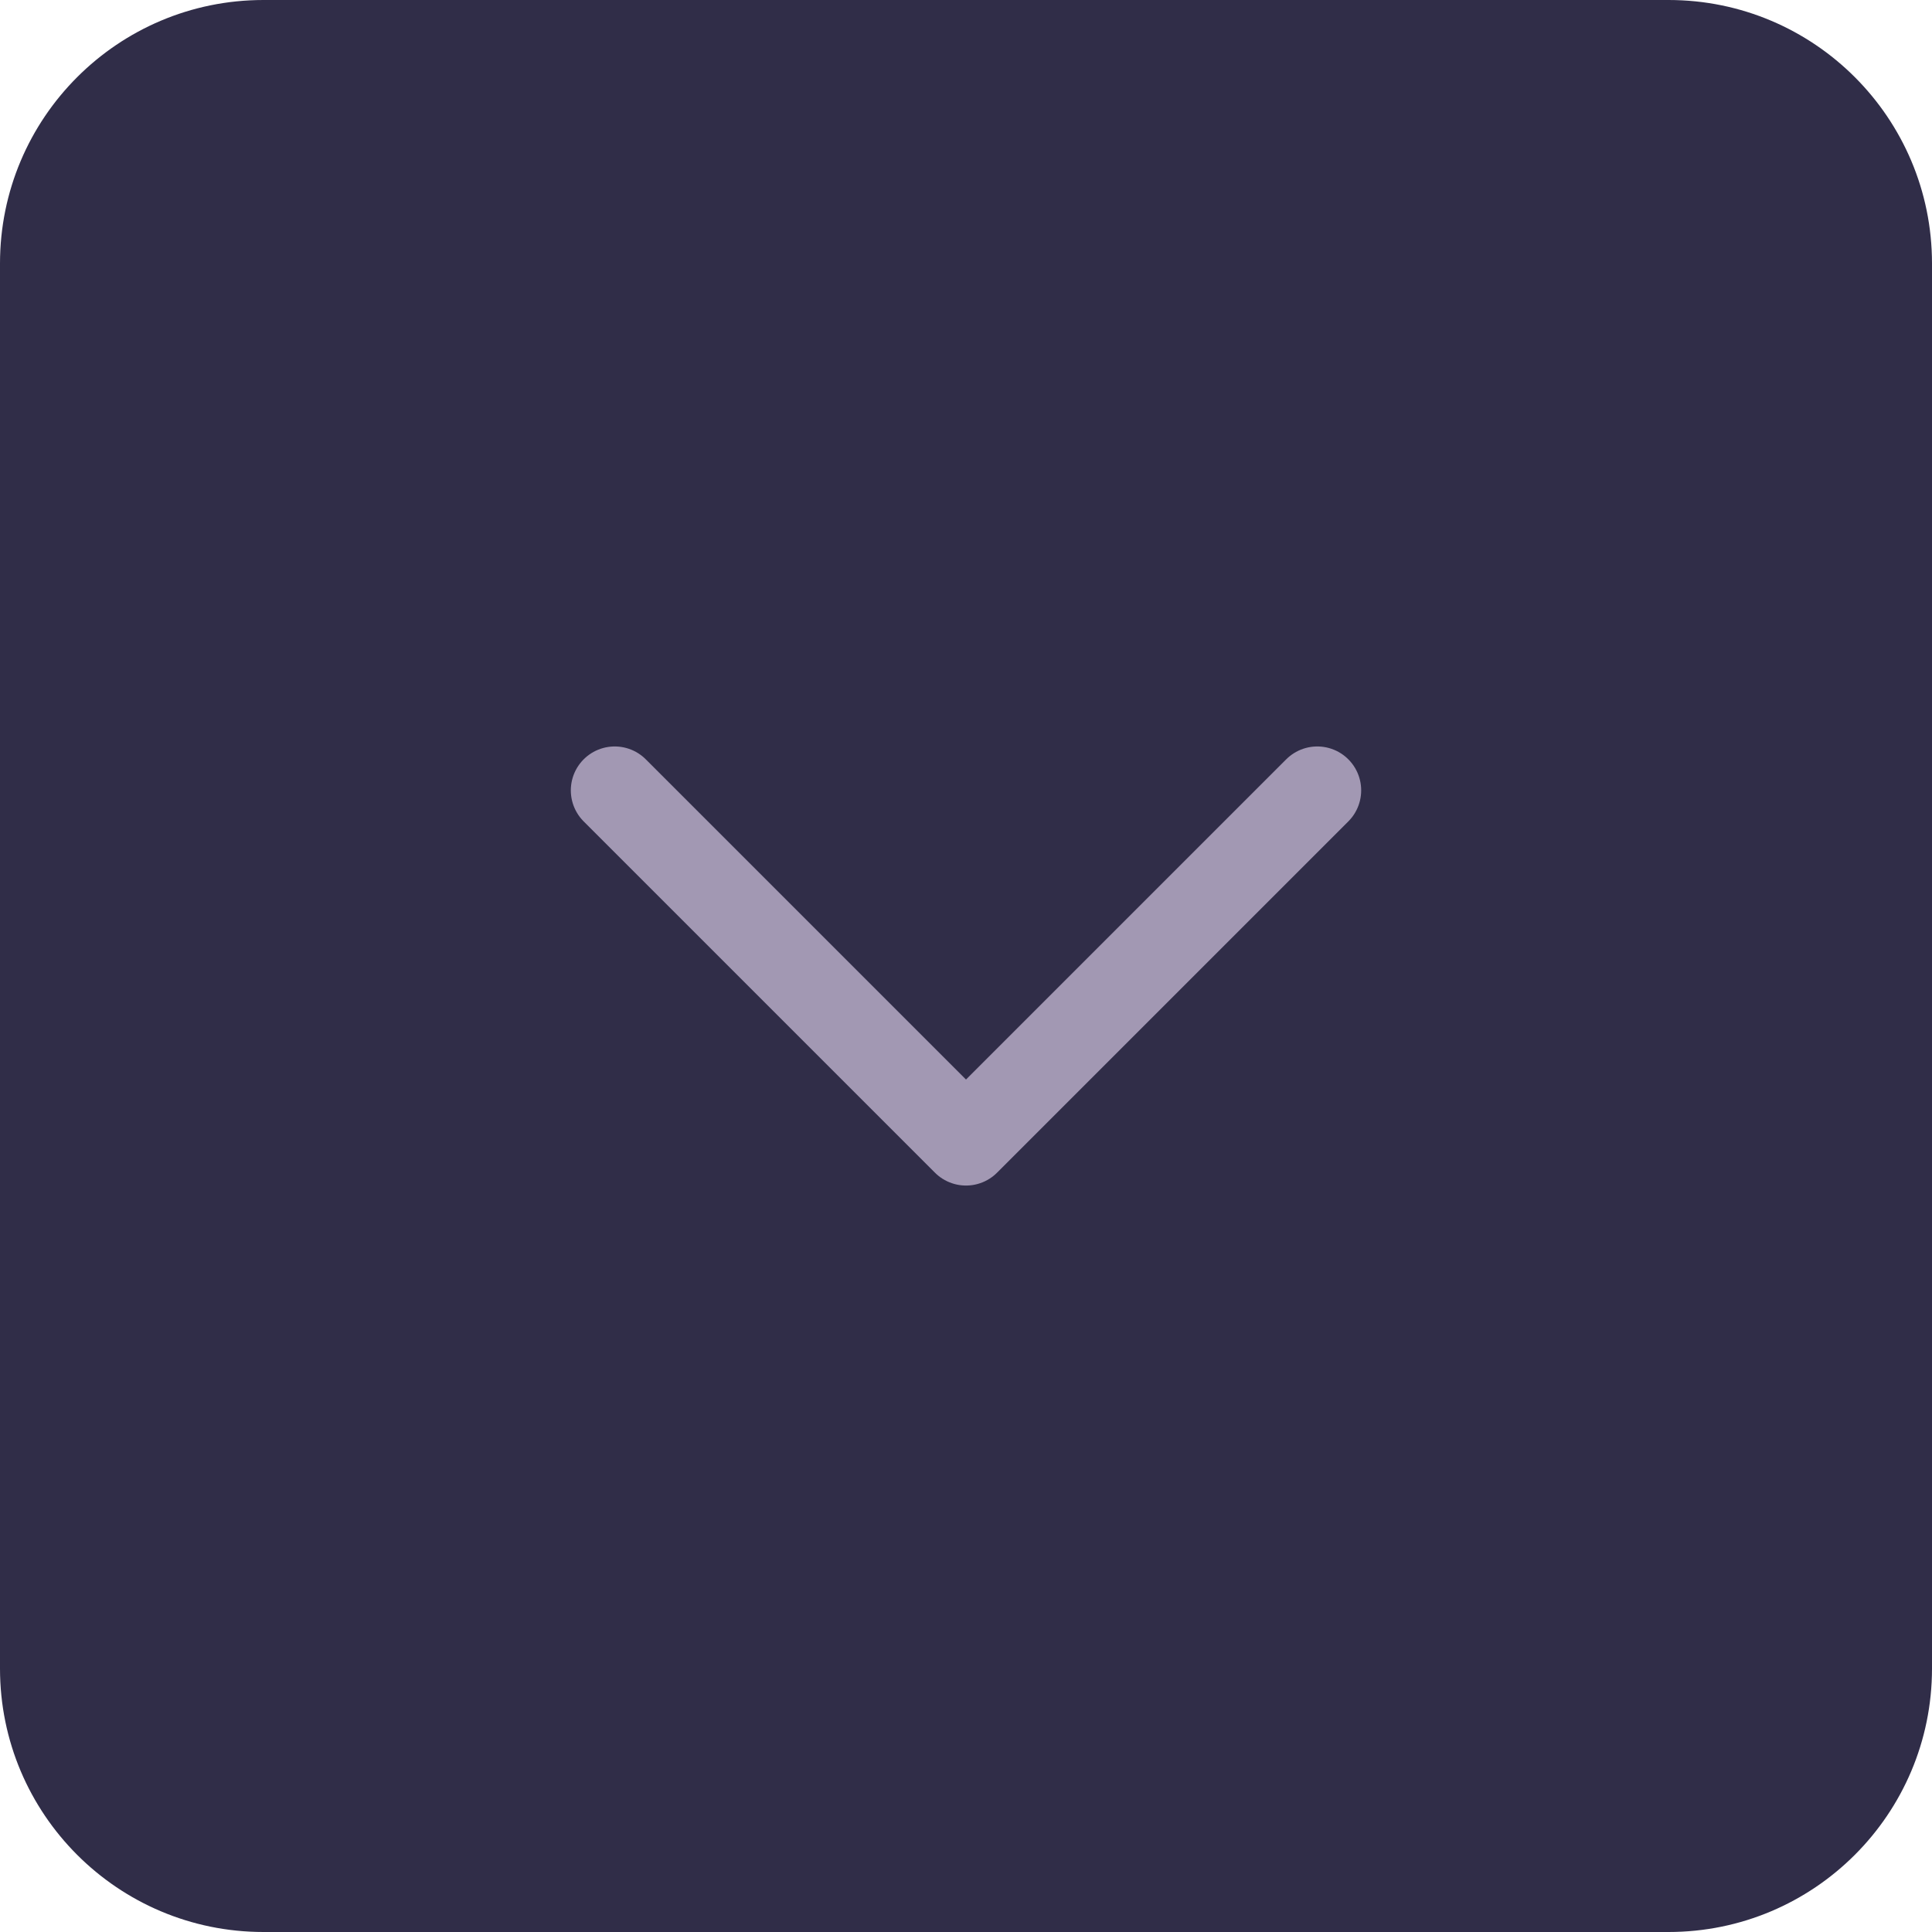 <?xml version="1.0" encoding="UTF-8"?> <svg xmlns="http://www.w3.org/2000/svg" width="44" height="44" viewBox="0 0 44 44" fill="none"><path d="M38 44C41.314 44 44 41.314 44 38L44 6C44 2.686 41.314 1.17422e-07 38 2.62268e-07L6 1.66103e-06C2.686 1.80588e-06 -1.80588e-06 2.686 -1.66103e-06 6L-2.62268e-07 38C-1.17422e-07 41.314 2.686 44 6 44L38 44Z" fill="#302D48"></path><path d="M30 18L22 26L14 18" stroke="#A298B3" stroke-width="2" stroke-linecap="round" stroke-linejoin="round"></path></svg> 